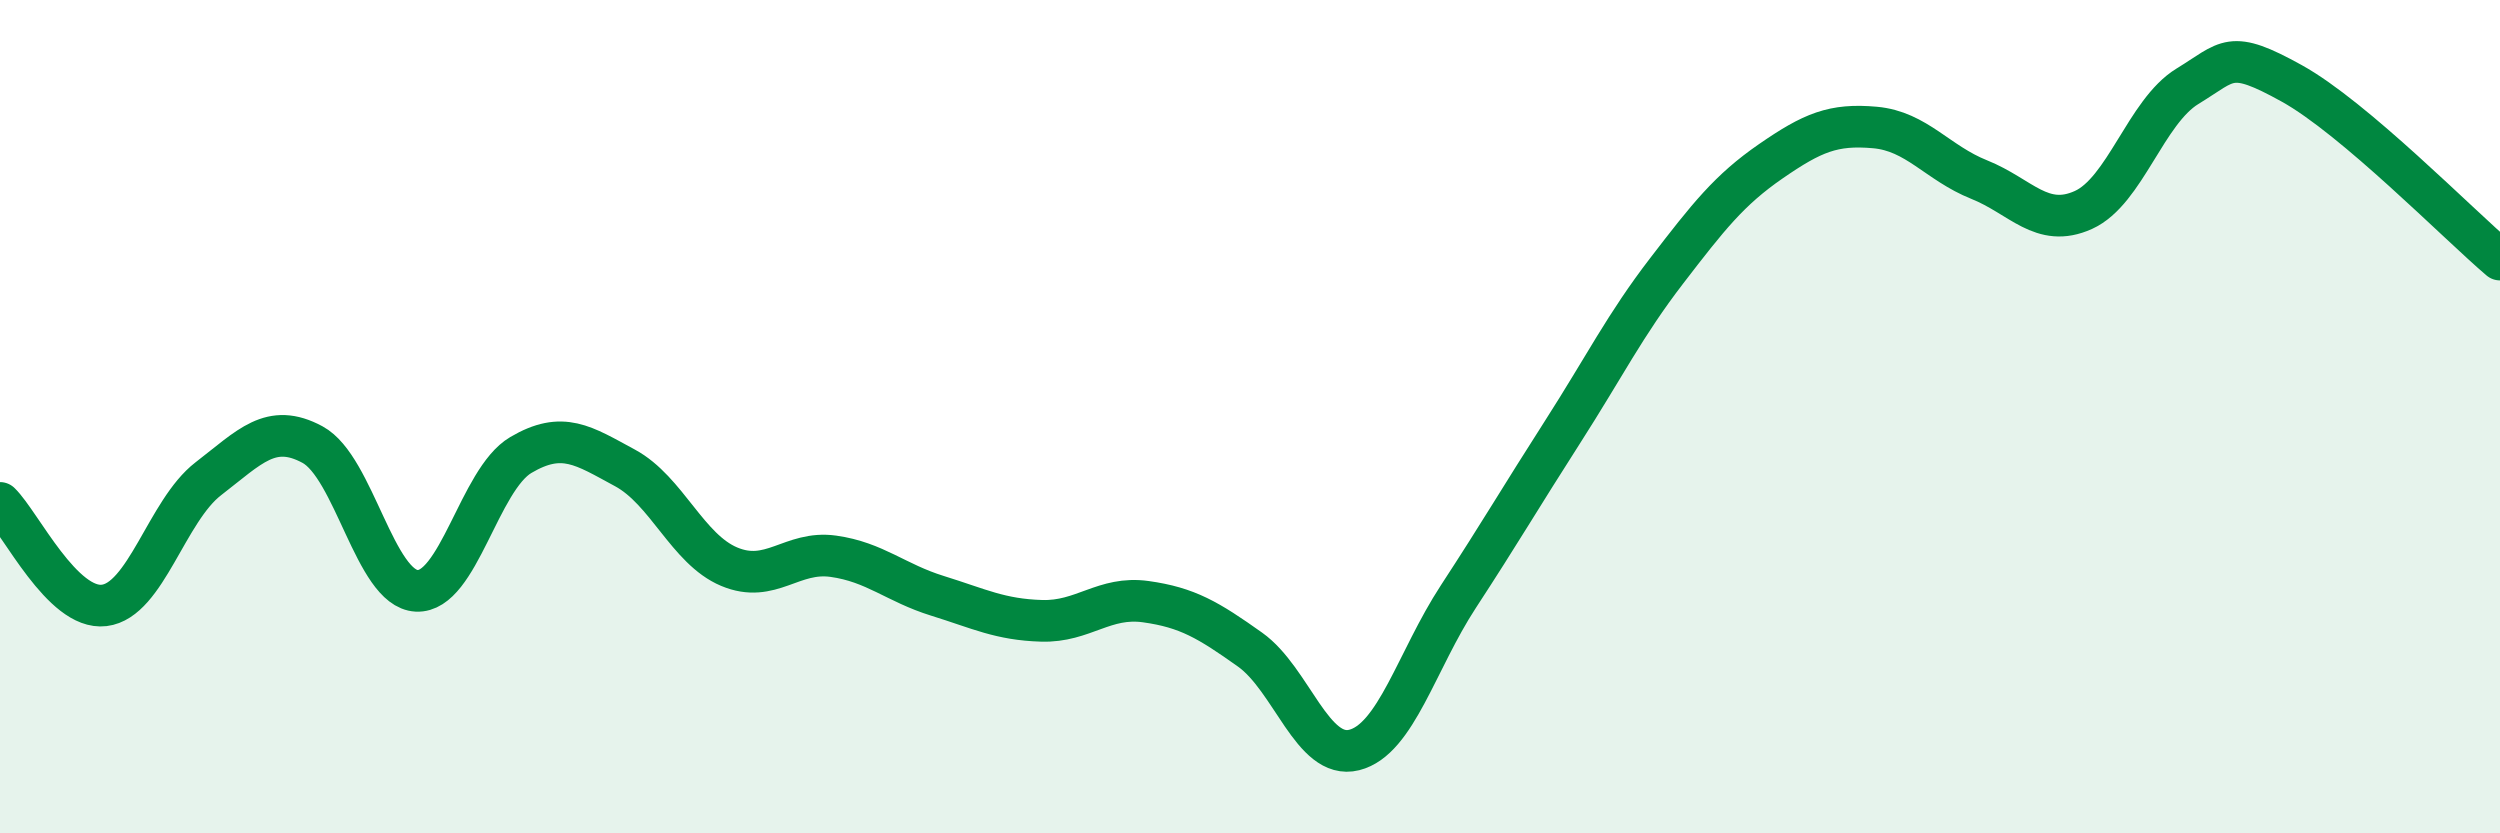 
    <svg width="60" height="20" viewBox="0 0 60 20" xmlns="http://www.w3.org/2000/svg">
      <path
        d="M 0,12.07 C 0.5,12.56 1.5,14.65 2.5,14.53 C 3.5,14.41 4,12.26 5,11.49 C 6,10.72 6.5,10.13 7.5,10.67 C 8.5,11.21 9,14.13 10,14.18 C 11,14.23 11.5,11.51 12.5,10.92 C 13.5,10.33 14,10.69 15,11.23 C 16,11.77 16.5,13.18 17.5,13.6 C 18.5,14.02 19,13.21 20,13.35 C 21,13.49 21.5,13.99 22.5,14.3 C 23.5,14.61 24,14.87 25,14.9 C 26,14.93 26.5,14.3 27.5,14.44 C 28.5,14.58 29,14.88 30,15.59 C 31,16.3 31.5,18.25 32.5,18 C 33.5,17.75 34,15.85 35,14.32 C 36,12.79 36.5,11.93 37.5,10.37 C 38.5,8.81 39,7.8 40,6.5 C 41,5.2 41.5,4.56 42.5,3.87 C 43.5,3.18 44,2.97 45,3.06 C 46,3.15 46.5,3.91 47.5,4.31 C 48.5,4.71 49,5.49 50,5.04 C 51,4.59 51.5,2.68 52.5,2.07 C 53.5,1.46 53.5,1.17 55,2 C 56.5,2.83 59,5.38 60,6.23L60 20L0 20Z"
        fill="#008740"
        opacity="0.1"
        stroke-linecap="round"
        stroke-linejoin="round"
      />
      <path
        d="M 0,12.07 C 0.5,12.56 1.5,14.65 2.5,14.53 C 3.5,14.41 4,12.26 5,11.49 C 6,10.72 6.5,10.13 7.5,10.67 C 8.5,11.21 9,14.13 10,14.18 C 11,14.23 11.5,11.51 12.5,10.92 C 13.5,10.33 14,10.69 15,11.23 C 16,11.77 16.5,13.18 17.5,13.6 C 18.5,14.02 19,13.21 20,13.35 C 21,13.49 21.5,13.99 22.5,14.3 C 23.5,14.61 24,14.87 25,14.9 C 26,14.93 26.5,14.3 27.5,14.44 C 28.5,14.58 29,14.88 30,15.59 C 31,16.3 31.5,18.25 32.5,18 C 33.5,17.75 34,15.85 35,14.32 C 36,12.79 36.5,11.93 37.5,10.37 C 38.5,8.81 39,7.8 40,6.5 C 41,5.2 41.5,4.56 42.5,3.87 C 43.5,3.18 44,2.97 45,3.06 C 46,3.15 46.5,3.91 47.5,4.31 C 48.5,4.71 49,5.49 50,5.04 C 51,4.59 51.5,2.68 52.5,2.07 C 53.5,1.46 53.5,1.17 55,2 C 56.5,2.83 59,5.38 60,6.23"
        stroke="#008740"
        stroke-width="1"
        fill="none"
        stroke-linecap="round"
        stroke-linejoin="round"
      />
    </svg>
  